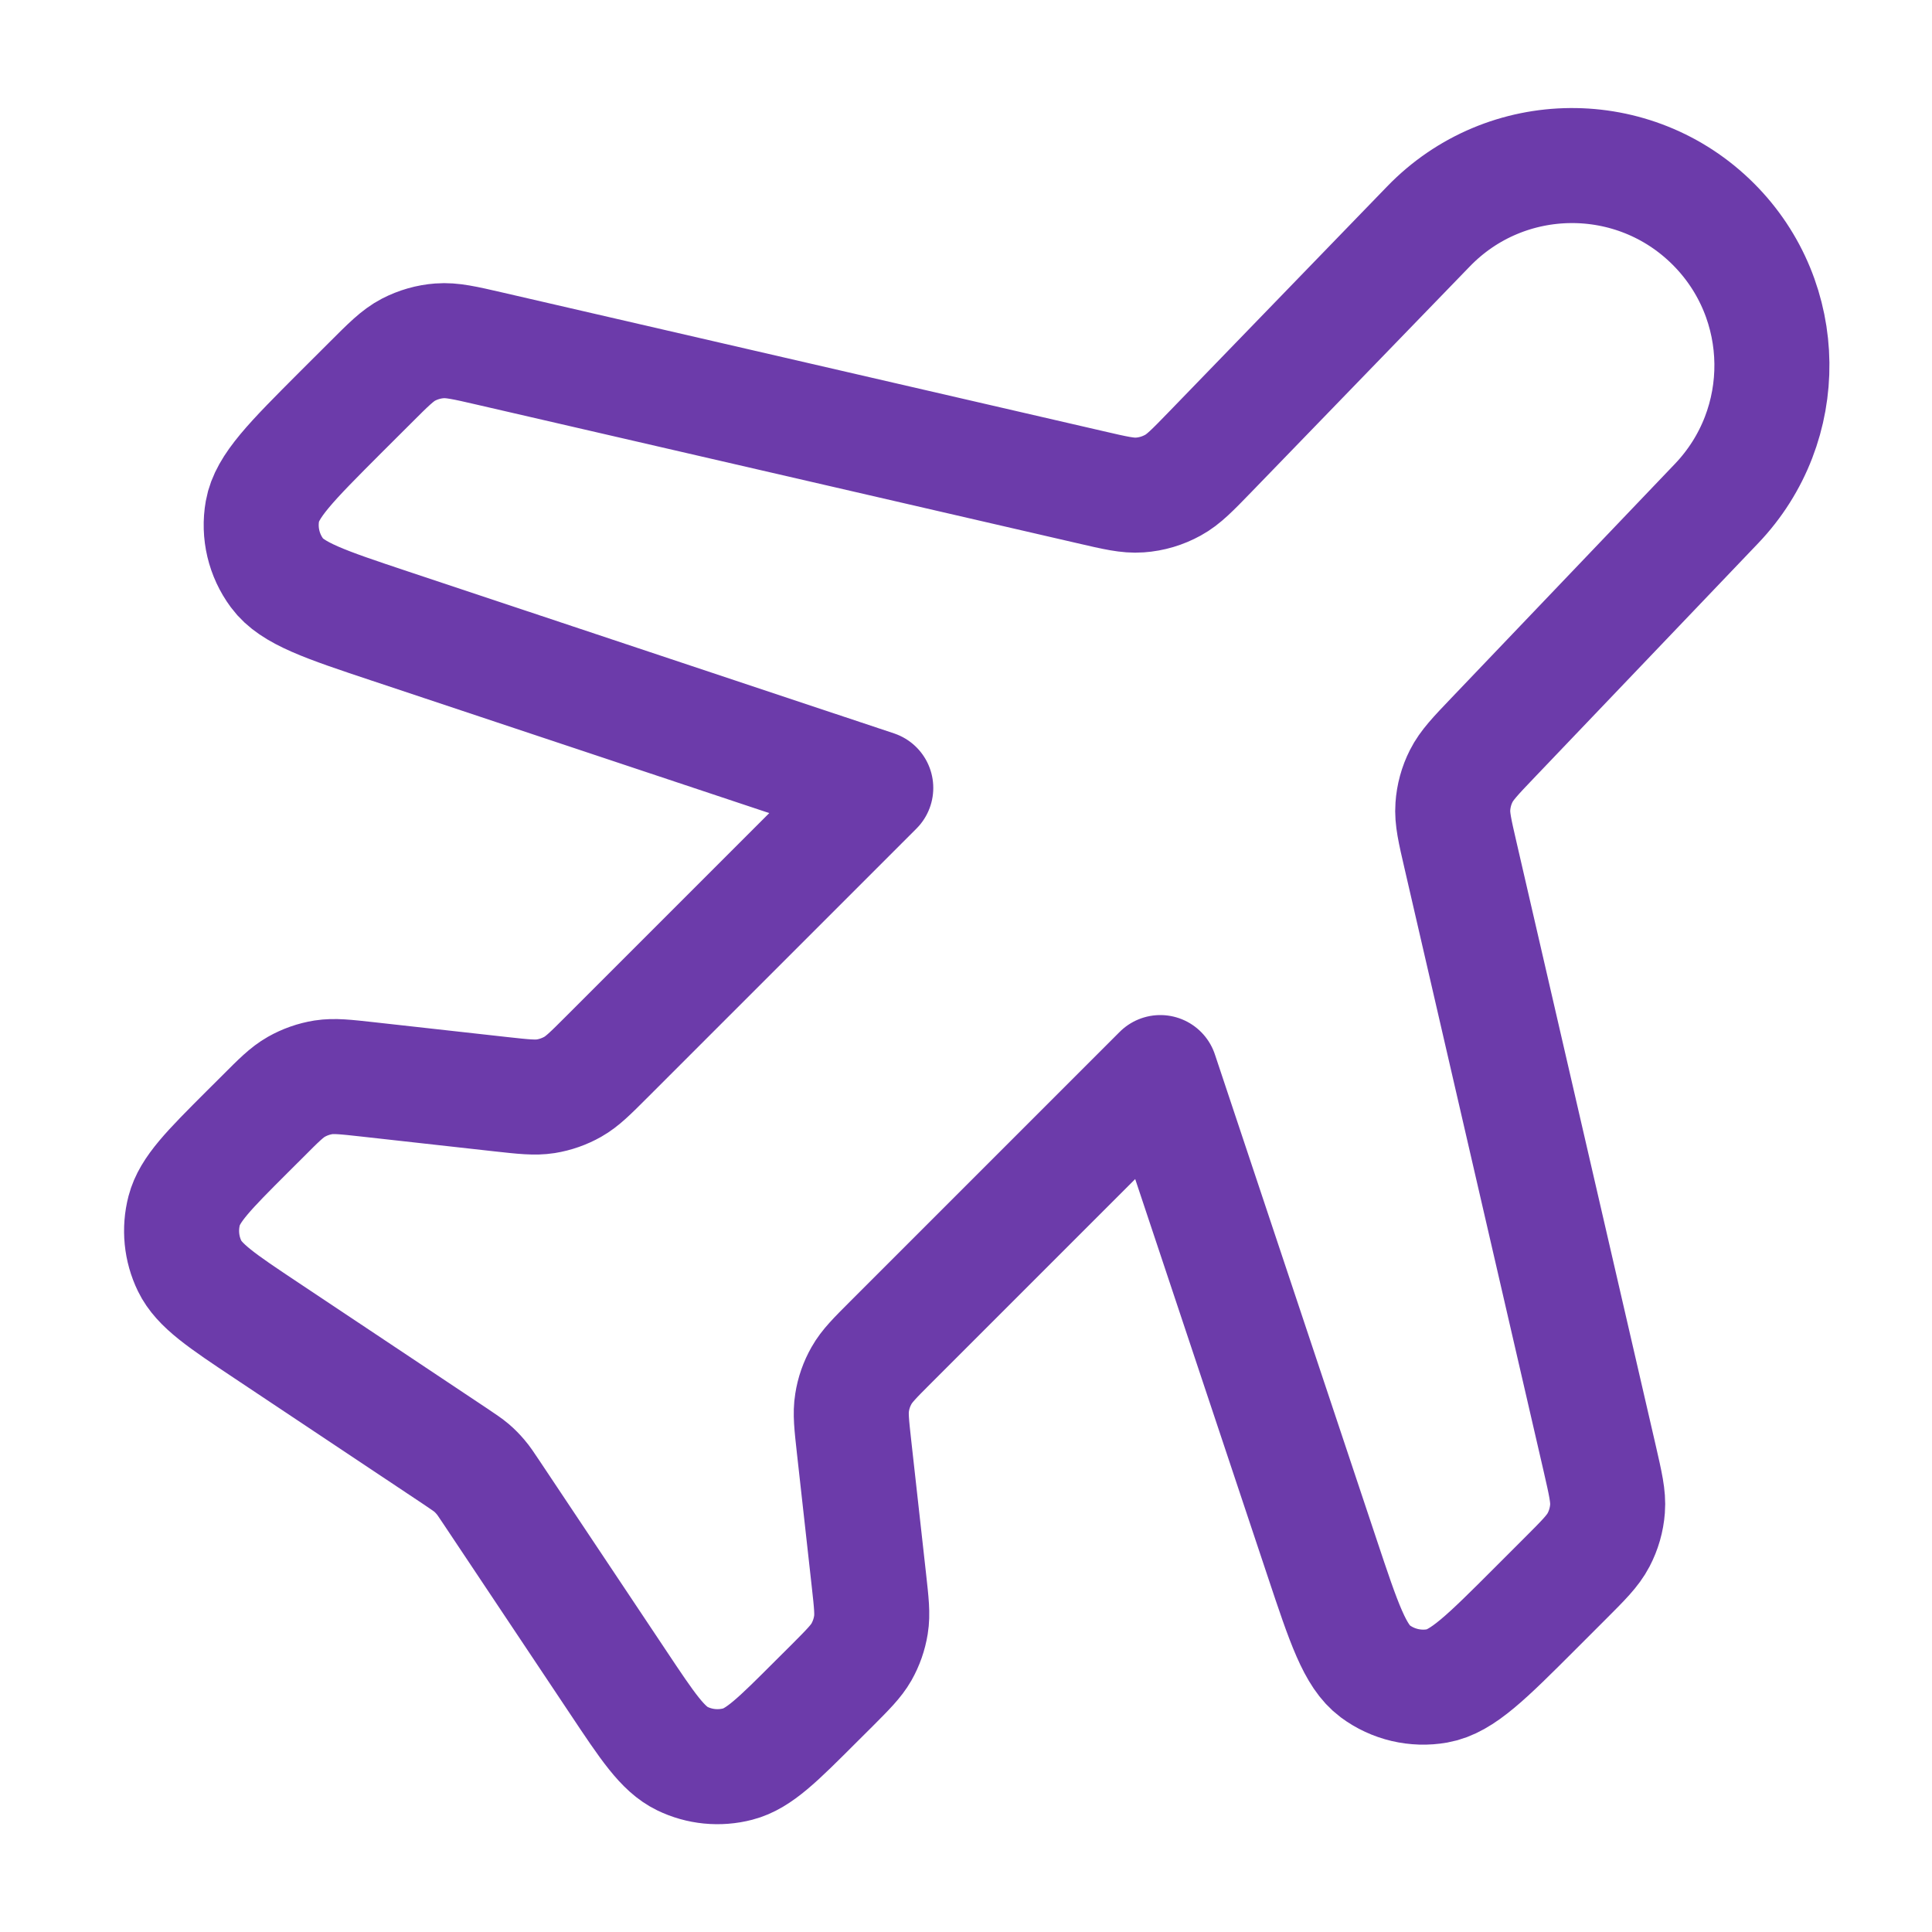 <svg xmlns="http://www.w3.org/2000/svg" width="24" height="24" viewBox="0 0 24 24" fill="none"><path d="M17.745 2.813C18.709 1.816 20.303 1.803 21.284 2.784C22.238 3.738 22.256 5.279 21.324 6.255L18.546 9.164C18.328 9.392 18.219 9.507 18.152 9.64C18.092 9.758 18.057 9.887 18.048 10.019C18.037 10.168 18.073 10.322 18.144 10.629L19.872 18.117C19.944 18.432 19.981 18.59 19.969 18.742C19.959 18.877 19.921 19.009 19.858 19.129C19.787 19.265 19.673 19.379 19.444 19.608L19.073 19.979C18.467 20.585 18.164 20.888 17.854 20.943C17.583 20.991 17.304 20.925 17.083 20.761C16.831 20.573 16.695 20.166 16.424 19.353L14.414 13.324L11.069 16.669C10.869 16.869 10.769 16.969 10.703 17.086C10.643 17.191 10.603 17.305 10.585 17.423C10.563 17.556 10.579 17.697 10.61 17.977L10.794 19.631C10.825 19.911 10.841 20.052 10.819 20.185C10.8 20.304 10.76 20.418 10.701 20.522C10.634 20.639 10.534 20.739 10.335 20.939L10.137 21.136C9.664 21.609 9.428 21.846 9.165 21.914C8.934 21.974 8.69 21.95 8.476 21.846C8.231 21.727 8.046 21.449 7.675 20.892L6.106 18.54C6.04 18.441 6.007 18.391 5.968 18.346C5.934 18.306 5.897 18.268 5.857 18.234C5.812 18.196 5.762 18.163 5.663 18.096L3.31 16.528C2.753 16.157 2.475 15.971 2.356 15.727C2.252 15.513 2.228 15.268 2.288 15.038C2.357 14.775 2.593 14.538 3.066 14.065L3.264 13.868C3.463 13.668 3.563 13.568 3.681 13.501C3.785 13.442 3.899 13.402 4.017 13.383C4.151 13.362 4.291 13.378 4.572 13.409L6.225 13.593C6.506 13.624 6.646 13.639 6.78 13.618C6.898 13.599 7.012 13.559 7.116 13.5C7.234 13.433 7.334 13.333 7.533 13.134L10.879 9.788L4.849 7.779C4.036 7.508 3.629 7.372 3.442 7.119C3.278 6.898 3.212 6.62 3.26 6.349C3.315 6.039 3.618 5.736 4.224 5.129L4.595 4.759C4.824 4.53 4.938 4.415 5.074 4.344C5.194 4.282 5.325 4.244 5.46 4.234C5.613 4.222 5.77 4.258 6.086 4.331L13.545 6.052C13.855 6.124 14.01 6.16 14.159 6.149C14.304 6.139 14.444 6.097 14.571 6.027C14.703 5.955 14.813 5.841 15.035 5.612L17.745 2.813Z" stroke="#6C3BAA" stroke-width="1.429" stroke-linecap="round" stroke-linejoin="round"></path></svg>